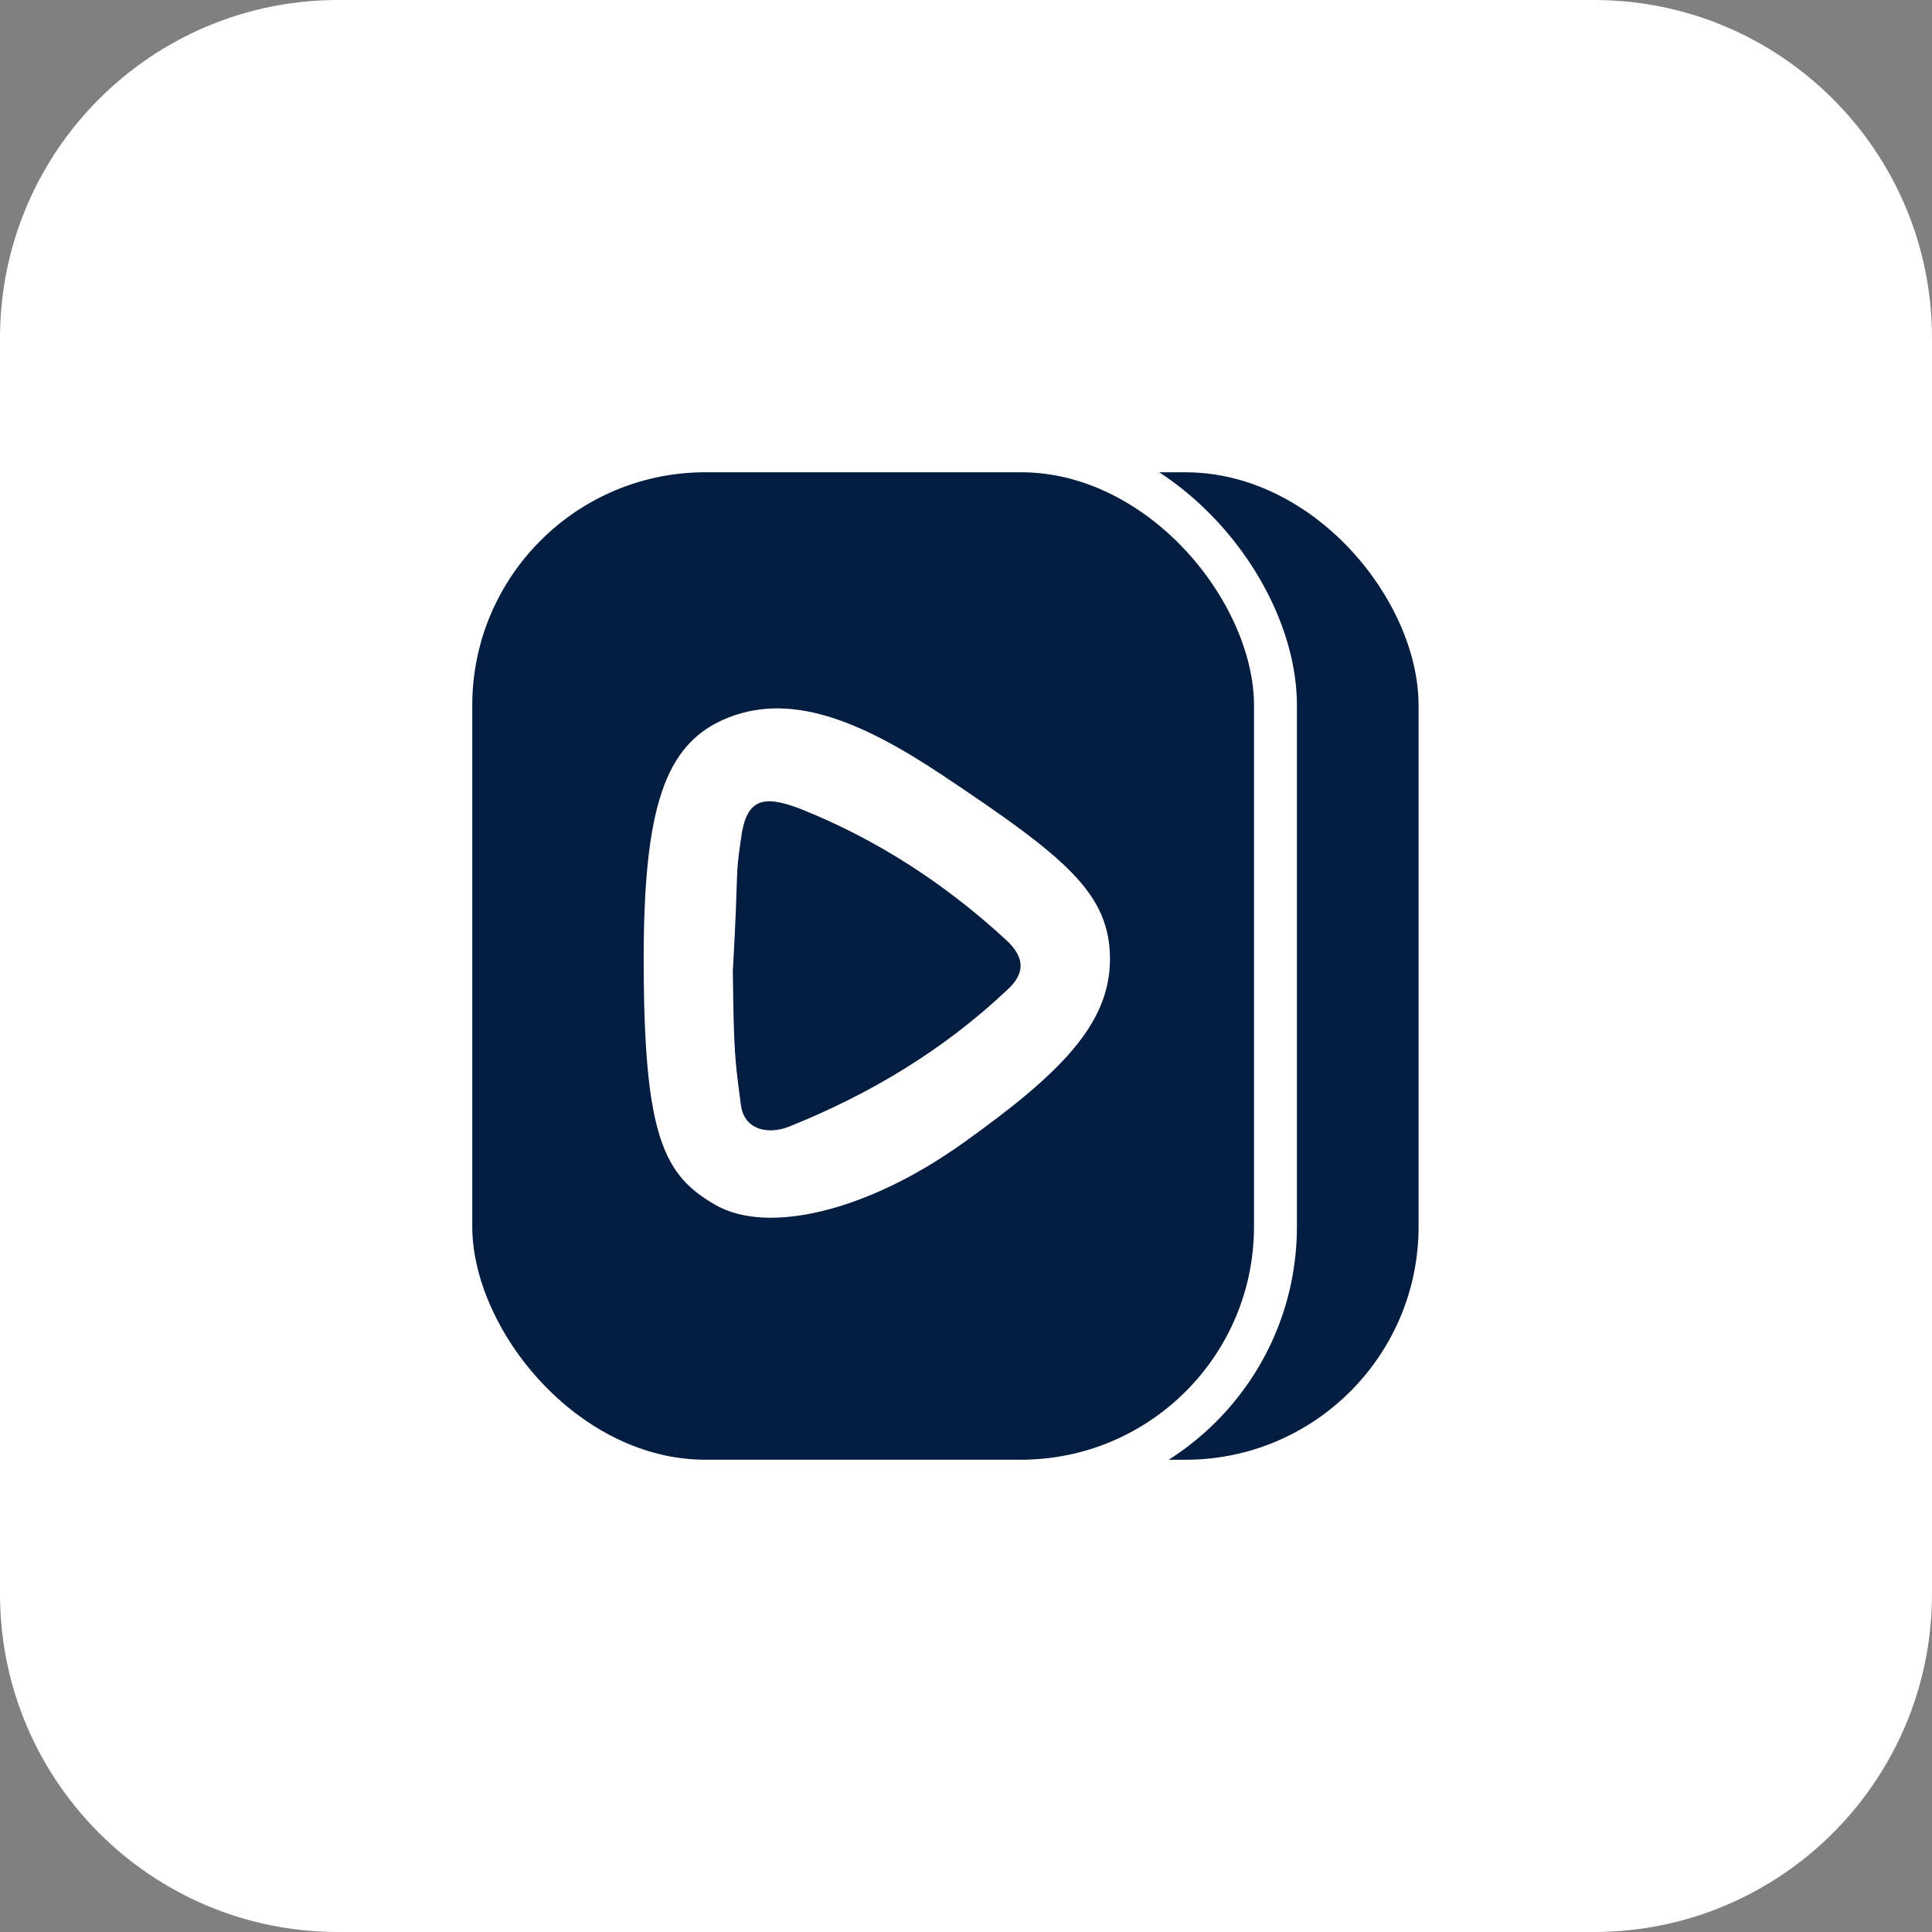 <?xml version="1.0" encoding="UTF-8"?> <svg xmlns="http://www.w3.org/2000/svg" width="45" height="45" viewBox="0 0 45 45" fill="none"><rect x="0" y="0" width="45" height="45" fill="#808080" stroke="none"/><g clip-path="url(#clip0_8_120)"><g clip-path="url(#clip1_8_120)"><path d="M37.125 0H7.875C3.526 0 0 3.526 0 7.875V37.125C0 41.474 3.526 45 7.875 45H37.125C41.474 45 45 41.474 45 37.125V7.875C45 3.526 41.474 0 37.125 0Z" fill="white"></path><path fill-rule="evenodd" clip-rule="evenodd" d="M32.523 16.307C32.873 16.631 33.124 17.035 33.253 17.478C33.997 20.254 33.825 24.639 33.268 27.522C33.139 27.965 32.887 28.369 32.538 28.693C32.188 29.017 31.753 29.251 31.276 29.37C29.531 29.812 22.503 29.812 22.503 29.812C22.503 29.812 15.476 29.812 13.729 29.37C13.253 29.251 12.818 29.017 12.469 28.693C12.119 28.369 11.867 27.965 11.738 27.522C10.991 24.758 11.196 20.371 11.724 17.491C11.853 17.049 12.105 16.645 12.454 16.321C12.803 15.996 13.238 15.763 13.715 15.643C15.461 15.201 22.489 15.188 22.489 15.188C22.489 15.188 29.516 15.188 31.262 15.63C31.739 15.749 32.174 15.983 32.523 16.307ZM26.082 22.5L20.252 25.692V19.308L26.082 22.5Z" fill="#031D40"></path><rect x="8" y="11" width="28" height="22" fill="white"></rect><rect x="11.16" y="11.16" width="21.722" height="22.681" rx="5.271" fill="#031D40" stroke="#031D40" stroke-width="0.319"></rect><rect x="13.16" y="11.16" width="16.681" height="22.681" rx="5.271" fill="#031D40" stroke="#031D40" stroke-width="0.319"></rect><rect x="10.5" y="10.5" width="19.208" height="24" rx="5.931" fill="#031D40" stroke="white"></rect><path d="M25.694 22.34C25.694 20.903 24.736 20.104 21.861 18.187C19.944 16.91 18.347 16.271 16.909 16.91C15.654 17.468 15.152 18.826 15.152 22.34C15.152 26.496 15.632 27.291 16.75 27.93C17.868 28.569 20.104 28.09 22.34 26.493C24.576 24.896 25.694 23.778 25.694 22.34Z" fill="white" stroke="white" stroke-width="0.319"></path><path d="M17.069 22.618C17.211 20.134 17.116 20.512 17.258 19.542C17.375 18.619 17.752 18.501 18.623 18.832C20.412 19.542 22.012 20.583 23.425 21.885C23.895 22.311 23.872 22.689 23.448 23.068C21.965 24.464 20.27 25.481 18.387 26.238C17.846 26.451 17.328 26.286 17.258 25.742C17.116 24.677 17.093 24.535 17.069 22.618Z" fill="#031D40"></path></g></g><defs><clipPath id="clip0_8_120"><rect width="45" height="45" fill="white"></rect></clipPath><clipPath id="clip1_8_120"><rect width="45" height="45" fill="white"></rect></clipPath></defs></svg> 
